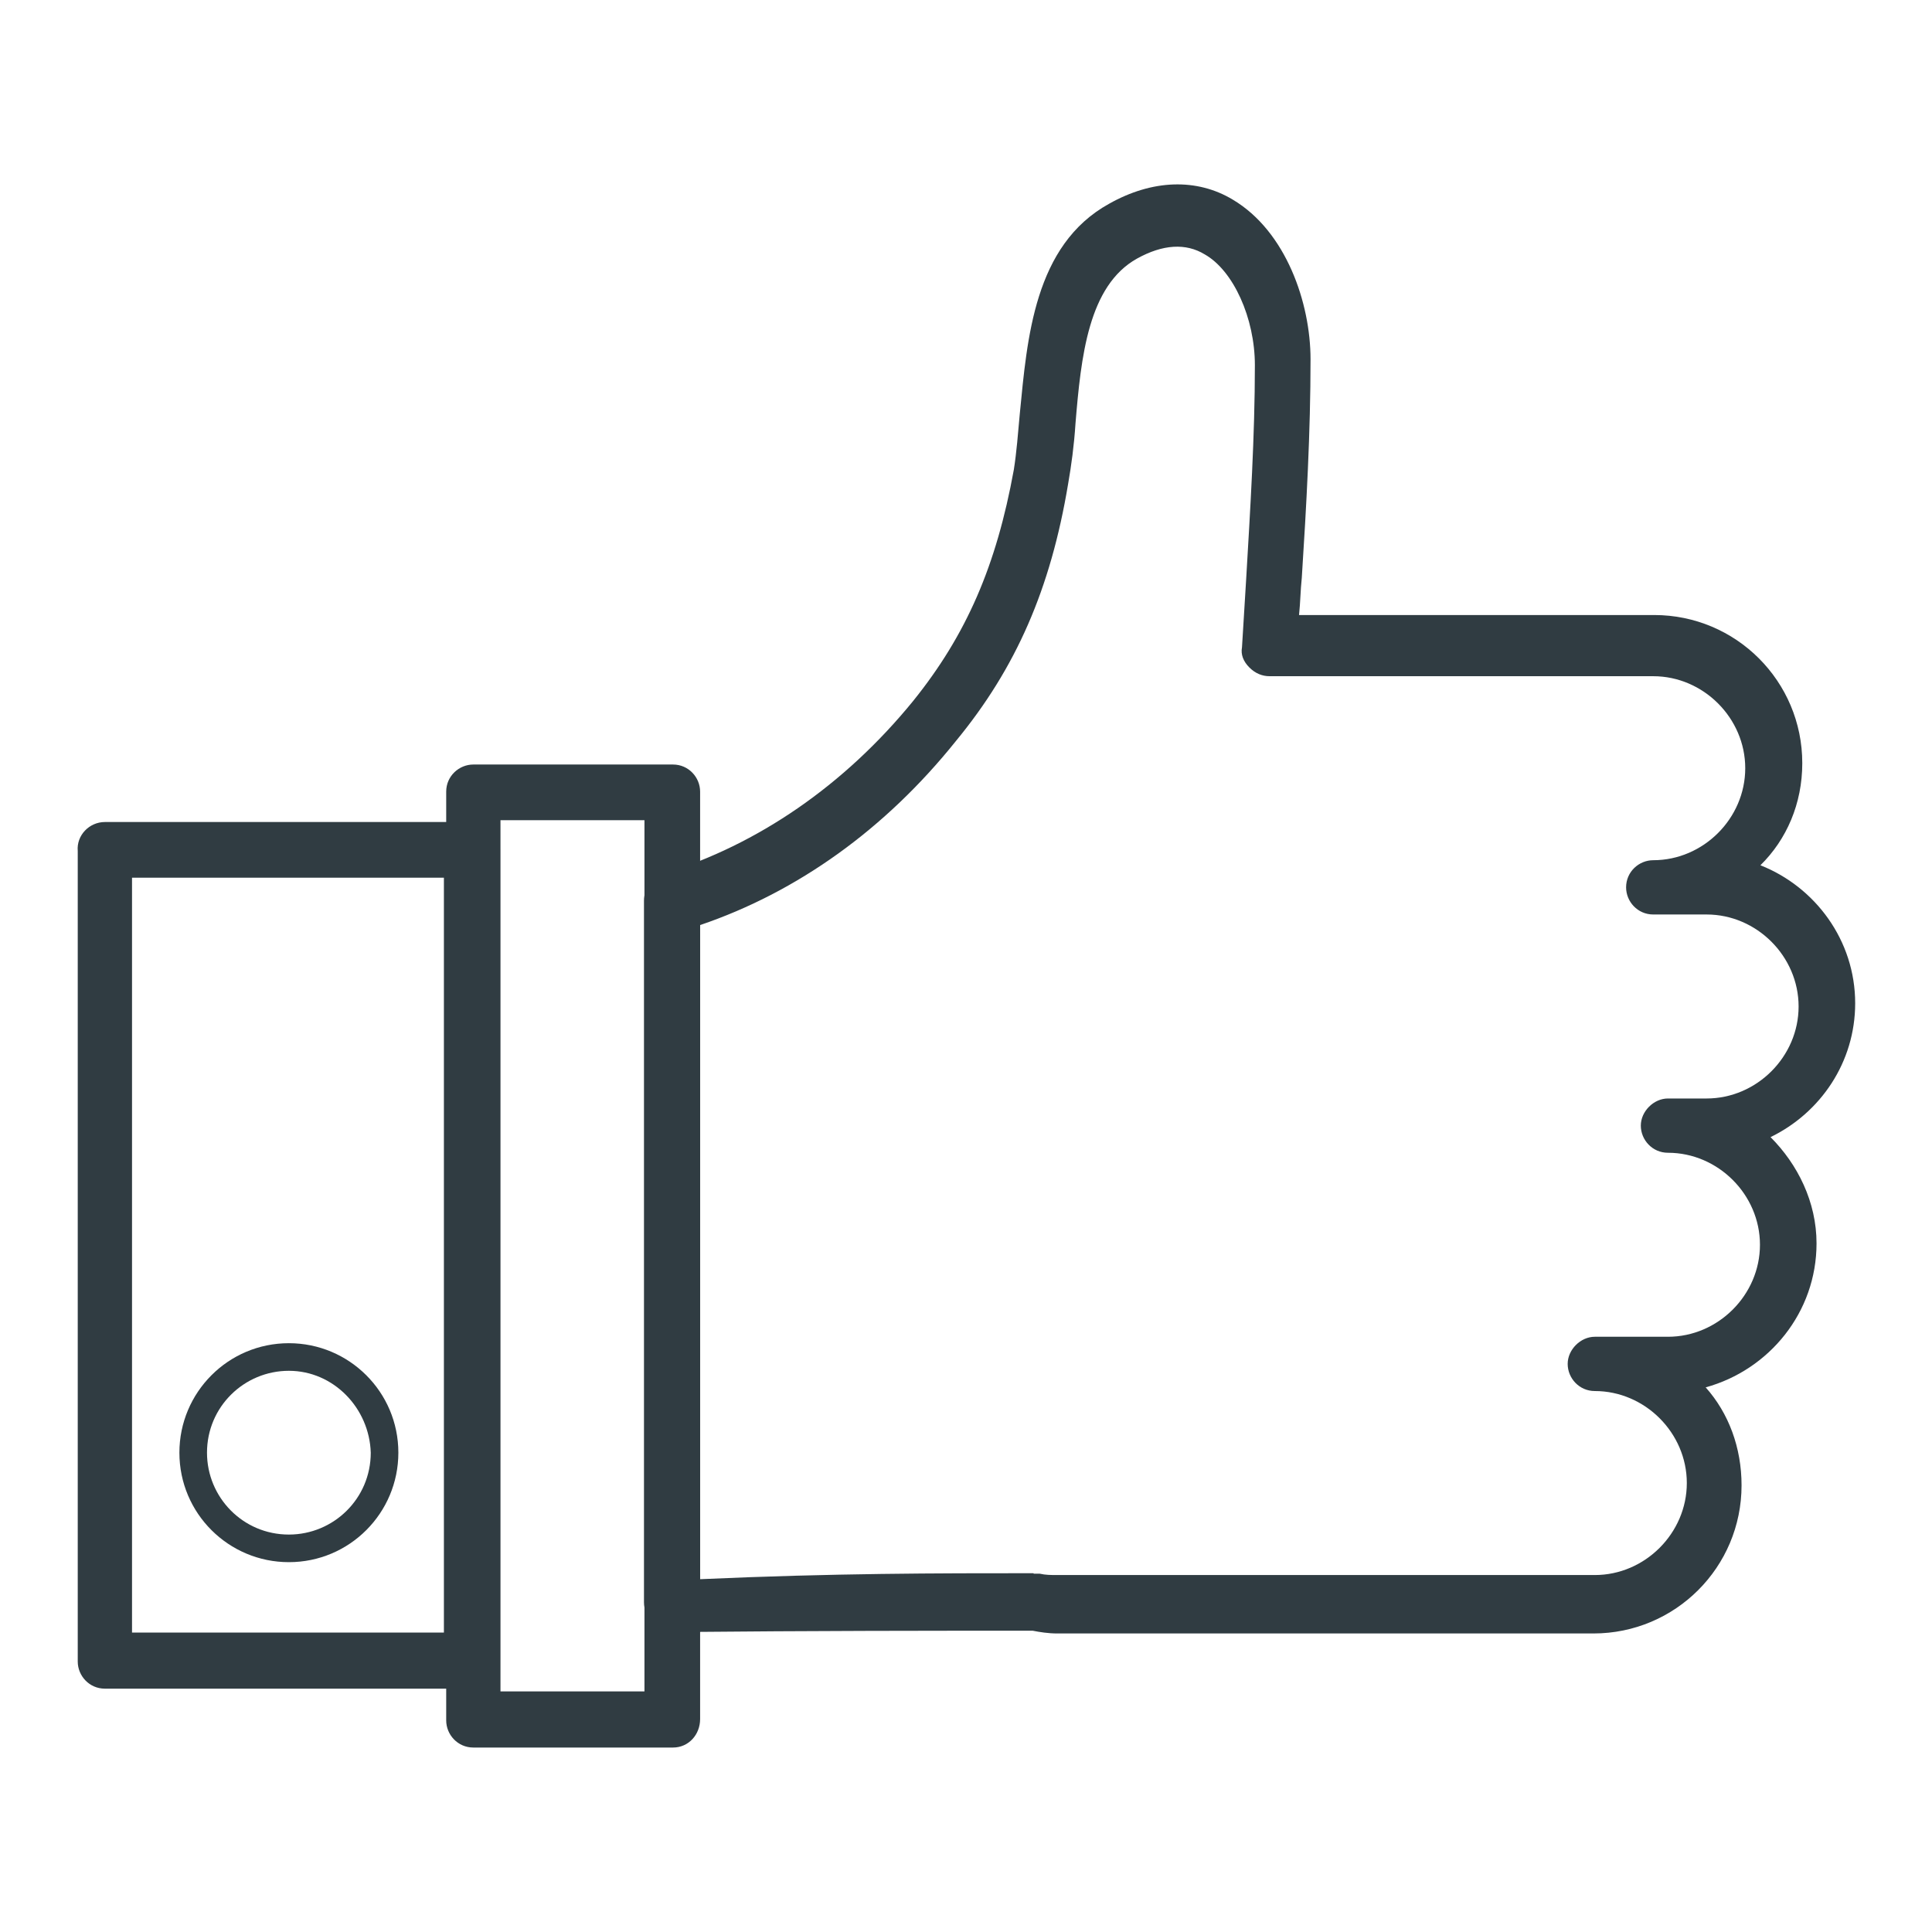 <?xml version="1.0" encoding="UTF-8"?>
<!DOCTYPE svg PUBLIC "-//W3C//DTD SVG 1.1//EN" "http://www.w3.org/Graphics/SVG/1.1/DTD/svg11.dtd">
<!-- Creator: CorelDRAW X6 -->
<svg xmlns="http://www.w3.org/2000/svg" xml:space="preserve" width="100%" height="100%" version="1.1" shape-rendering="geometricPrecision" text-rendering="geometricPrecision" image-rendering="optimizeQuality" fill-rule="evenodd" clip-rule="evenodd"
viewBox="0 0 4200 4200"
 xmlns:xlink="http://www.w3.org/1999/xlink">
 <g id="Layer_x0020_1">
  <g id="_747232752">
   <g>
    <g>
     <path fill="#303C42" d="M1028 3671l-800 0c-34,0 -59,-28 -59,-59l0 -1762c-3,-34 25,-63 59,-63l800 0c34,0 59,28 59,59l0 1762c0,38 -28,63 -59,63zm-741 -122l678 0 0 -1641 -678 0 0 1641z"/>
    </g>
    <g>
     <path fill="#303C42" d="M1463 3546c-16,0 -31,-6 -44,-19 -13,-13 -19,-28 -19,-44l0 -1525c0,-28 19,-50 44,-59 203,-63 391,-191 541,-375 116,-144 181,-294 219,-503 6,-38 9,-78 13,-122 16,-163 31,-366 194,-456 94,-53 191,-56 269,-9 116,69 169,225 169,347 0,159 -9,319 -19,475 -3,28 -3,53 -6,81l772 0c178,0 322,144 322,322 0,88 -34,166 -91,222 119,47 206,163 206,300 0,128 -75,238 -184,291 59,59 100,141 100,231 0,150 -103,275 -241,313 50,56 78,131 78,213 0,178 -144,322 -322,322l-1166 0c-19,0 -38,-3 -53,-6 -225,0 -466,0 -781,3 0,0 0,0 0,0zm784 -125c3,0 6,0 13,0 13,3 25,3 38,3l1169 0c109,0 200,-91 200,-200 0,-109 -91,-200 -200,-200 -34,0 -59,-28 -59,-59 0,-31 28,-59 59,-59l159 0c109,0 200,-91 200,-200 0,-109 -91,-200 -200,-200 -34,0 -59,-28 -59,-59 0,-31 28,-59 59,-59l84 0c109,0 200,-91 200,-200 0,-109 -91,-200 -200,-200l-116 0c-34,0 -59,-28 -59,-59 0,-34 28,-59 59,-59 109,0 200,-91 200,-200 0,-109 -91,-200 -200,-200l-834 0c-16,0 -31,-6 -44,-19 -13,-13 -19,-28 -16,-44 3,-47 6,-97 9,-147 9,-153 19,-313 19,-466 0,-103 -47,-206 -109,-241 -41,-25 -91,-22 -147,9 -106,59 -122,213 -134,359 -3,47 -9,91 -16,131 -38,228 -113,400 -244,559 -153,191 -344,328 -556,400l0 1422c291,-13 516,-13 725,-13 0,0 0,0 0,0z"/>
    </g>
    <g>
     <path fill="#303C42" d="M1463 3799l-434 0c-34,0 -59,-28 -59,-59l0 -2019c0,-34 28,-59 59,-59l434 0c34,0 59,28 59,59l0 2016c0,34 -25,62 -59,62zm-375 -122l313 0 0 -1894 -313 0 0 1894z"/>
    </g>
    <g>
     <path fill="#303C42" d="M628 3396c-131,0 -238,-106 -238,-238 0,-131 106,-238 238,-238 131,0 238,106 238,238 0,131 -106,238 -238,238zm0 -416c-97,0 -178,78 -178,178 0,97 78,178 178,178 97,0 178,-78 178,-178 -3,-97 -81,-178 -178,-178z"/>
    </g>
   </g>
  </g>
 </g>
</svg>
